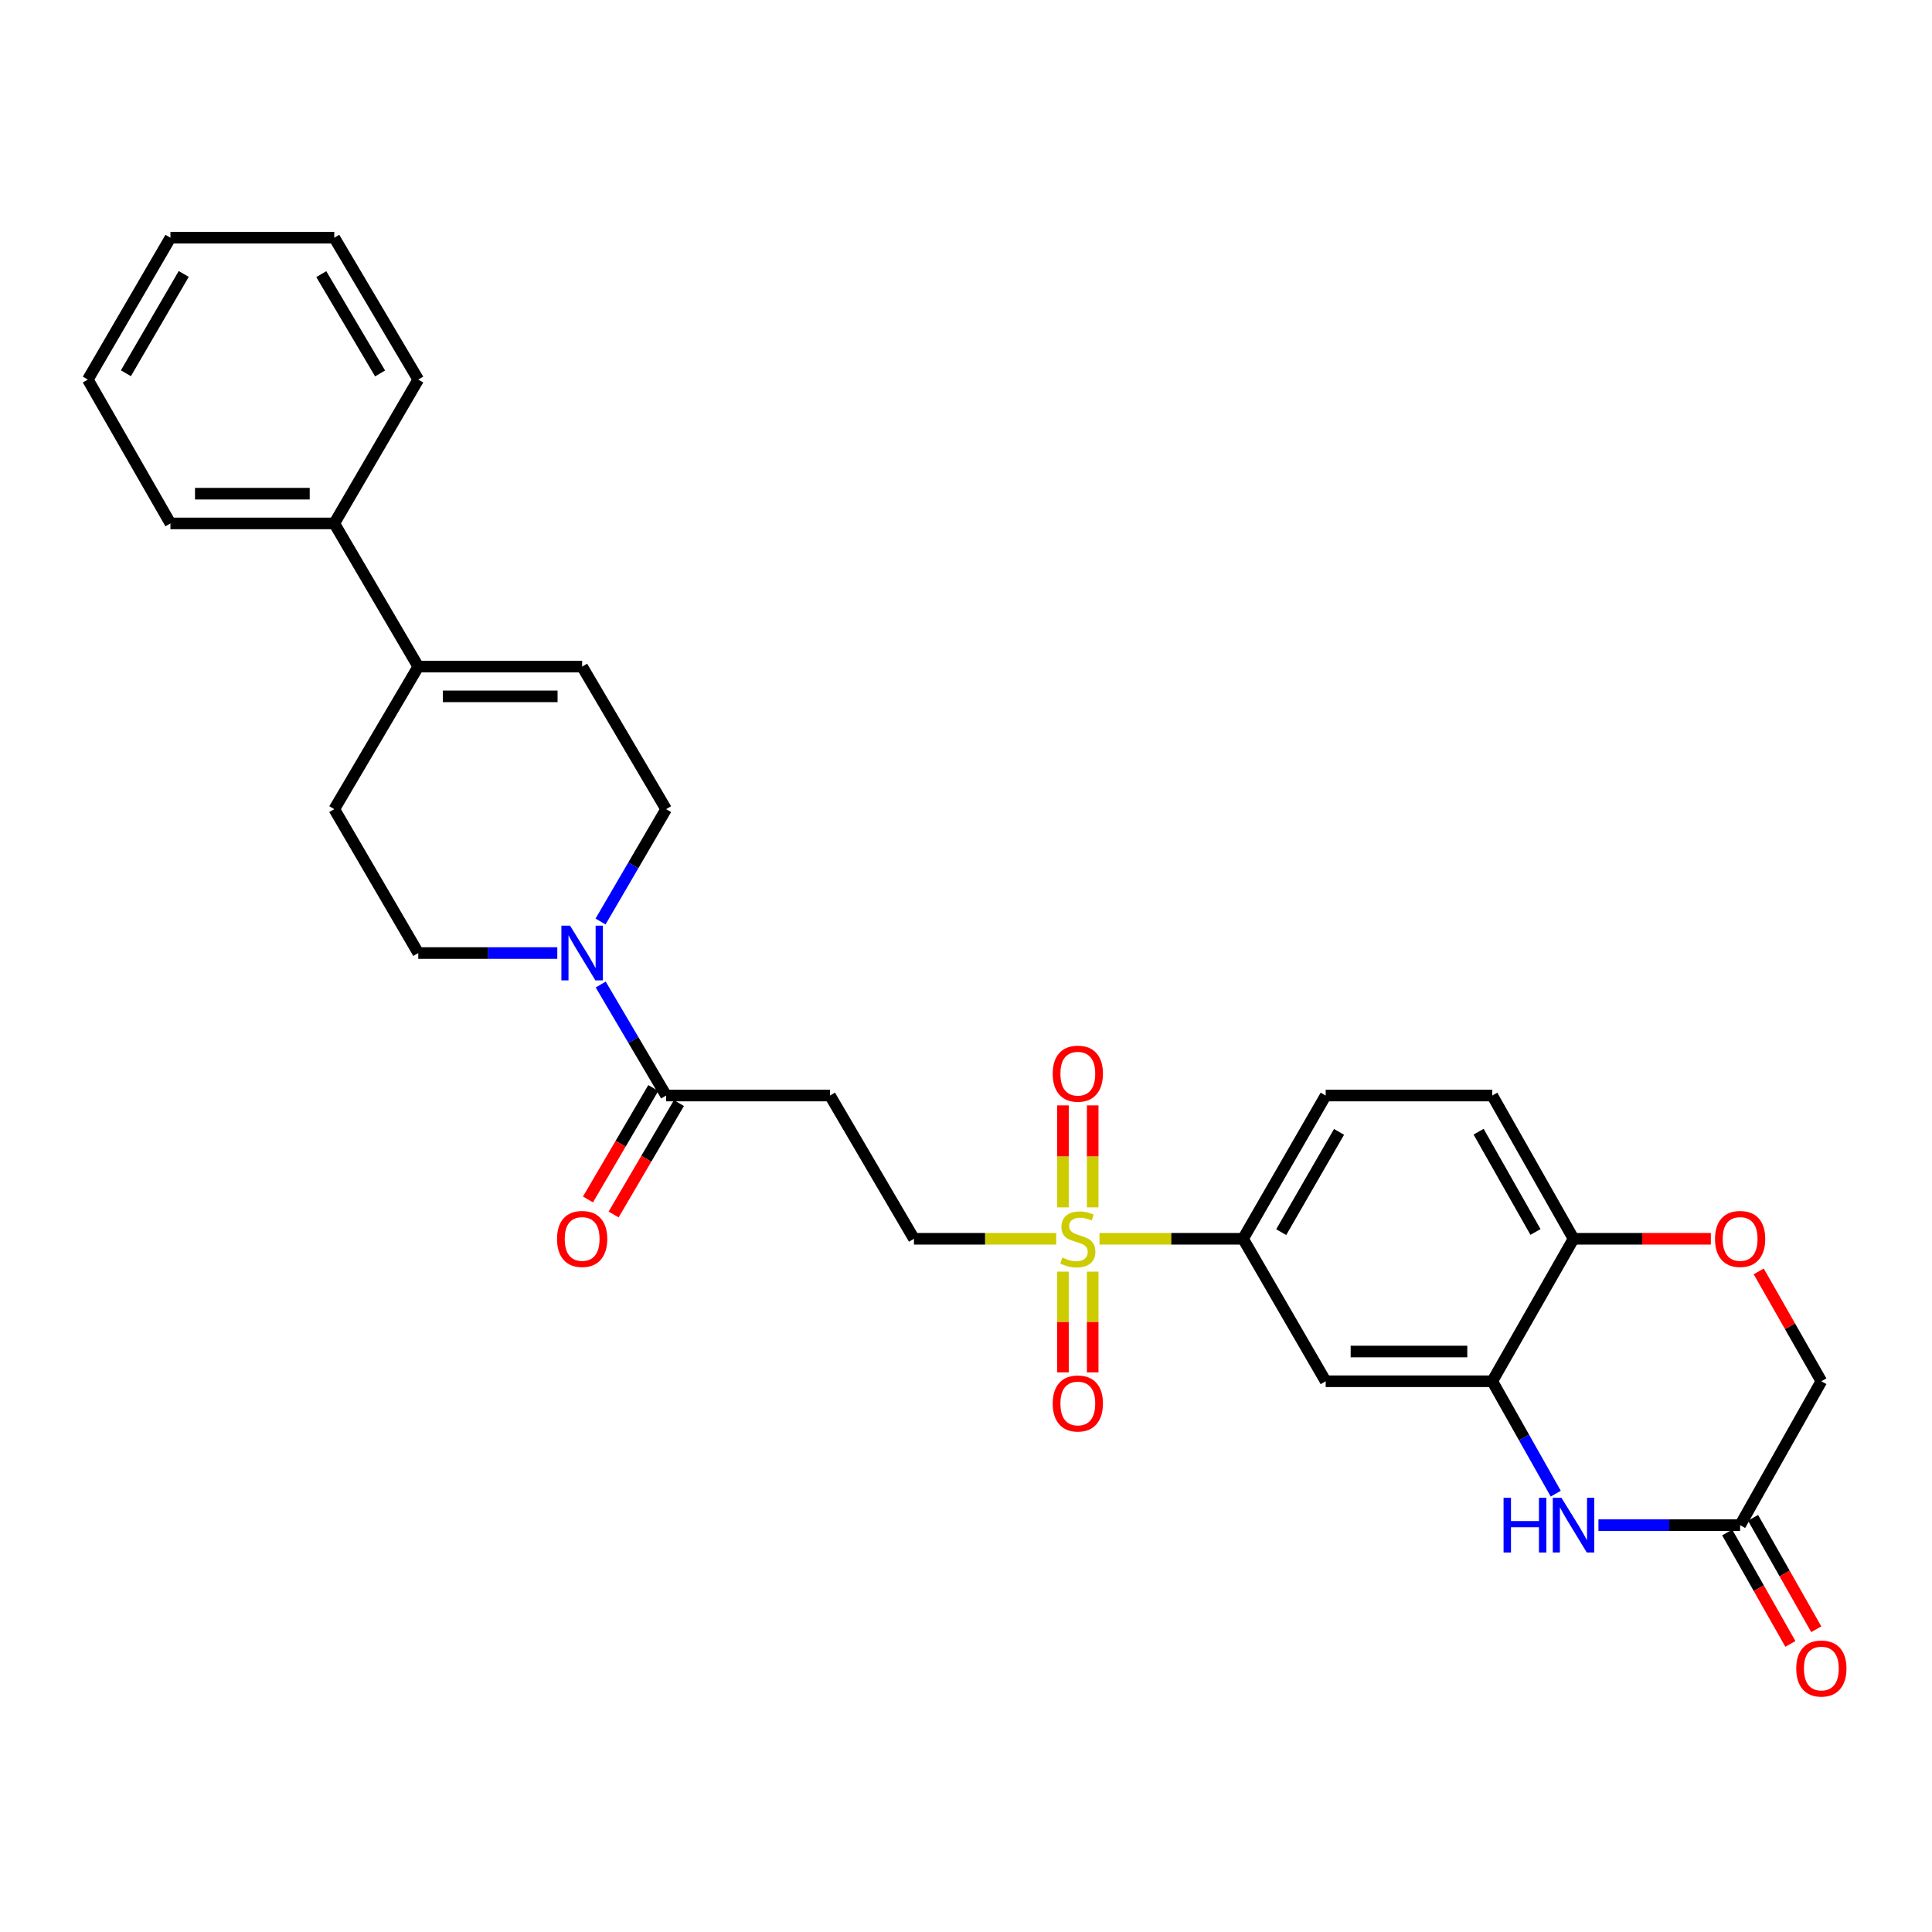 <?xml version='1.0' encoding='iso-8859-1'?>
<svg version='1.1' baseProfile='full'
              xmlns='http://www.w3.org/2000/svg'
                      xmlns:rdkit='http://www.rdkit.org/xml'
                      xmlns:xlink='http://www.w3.org/1999/xlink'
                  xml:space='preserve'
width='1000px' height='1000px' viewBox='0 0 1000 1000'>
<!-- END OF HEADER -->
<rect style='opacity:1.0;fill:#FFFFFF;stroke:none' width='1000' height='1000' x='0' y='0'> </rect>
<path class='bond-4' d='M 569.098,641.193 L 606.251,641.193' style='fill:none;fill-rule:evenodd;stroke:#CCCC00;stroke-width:6px;stroke-linecap:butt;stroke-linejoin:miter;stroke-opacity:1' />
<path class='bond-4' d='M 606.251,641.193 L 643.404,641.193' style='fill:none;fill-rule:evenodd;stroke:#000000;stroke-width:6px;stroke-linecap:butt;stroke-linejoin:miter;stroke-opacity:1' />
<path class='bond-11' d='M 546.68,641.193 L 509.873,641.193' style='fill:none;fill-rule:evenodd;stroke:#CCCC00;stroke-width:6px;stroke-linecap:butt;stroke-linejoin:miter;stroke-opacity:1' />
<path class='bond-11' d='M 509.873,641.193 L 473.066,641.193' style='fill:none;fill-rule:evenodd;stroke:#000000;stroke-width:6px;stroke-linecap:butt;stroke-linejoin:miter;stroke-opacity:1' />
<path class='bond-13' d='M 565.576,624.935 L 565.576,598.539' style='fill:none;fill-rule:evenodd;stroke:#CCCC00;stroke-width:6px;stroke-linecap:butt;stroke-linejoin:miter;stroke-opacity:1' />
<path class='bond-13' d='M 565.576,598.539 L 565.576,572.144' style='fill:none;fill-rule:evenodd;stroke:#FF0000;stroke-width:6px;stroke-linecap:butt;stroke-linejoin:miter;stroke-opacity:1' />
<path class='bond-13' d='M 550.184,624.935 L 550.184,598.539' style='fill:none;fill-rule:evenodd;stroke:#CCCC00;stroke-width:6px;stroke-linecap:butt;stroke-linejoin:miter;stroke-opacity:1' />
<path class='bond-13' d='M 550.184,598.539 L 550.184,572.144' style='fill:none;fill-rule:evenodd;stroke:#FF0000;stroke-width:6px;stroke-linecap:butt;stroke-linejoin:miter;stroke-opacity:1' />
<path class='bond-14' d='M 550.184,658.202 L 550.184,684.268' style='fill:none;fill-rule:evenodd;stroke:#CCCC00;stroke-width:6px;stroke-linecap:butt;stroke-linejoin:miter;stroke-opacity:1' />
<path class='bond-14' d='M 550.184,684.268 L 550.184,710.334' style='fill:none;fill-rule:evenodd;stroke:#FF0000;stroke-width:6px;stroke-linecap:butt;stroke-linejoin:miter;stroke-opacity:1' />
<path class='bond-14' d='M 565.576,658.202 L 565.576,684.268' style='fill:none;fill-rule:evenodd;stroke:#CCCC00;stroke-width:6px;stroke-linecap:butt;stroke-linejoin:miter;stroke-opacity:1' />
<path class='bond-14' d='M 565.576,684.268 L 565.576,710.334' style='fill:none;fill-rule:evenodd;stroke:#FF0000;stroke-width:6px;stroke-linecap:butt;stroke-linejoin:miter;stroke-opacity:1' />
<path class='bond-0' d='M 805.257,773.121 L 788.828,744.028' style='fill:none;fill-rule:evenodd;stroke:#0000FF;stroke-width:6px;stroke-linecap:butt;stroke-linejoin:miter;stroke-opacity:1' />
<path class='bond-0' d='M 788.828,744.028 L 772.4,714.934' style='fill:none;fill-rule:evenodd;stroke:#000000;stroke-width:6px;stroke-linecap:butt;stroke-linejoin:miter;stroke-opacity:1' />
<path class='bond-8' d='M 827.356,789.419 L 864.021,789.419' style='fill:none;fill-rule:evenodd;stroke:#0000FF;stroke-width:6px;stroke-linecap:butt;stroke-linejoin:miter;stroke-opacity:1' />
<path class='bond-8' d='M 864.021,789.419 L 900.686,789.419' style='fill:none;fill-rule:evenodd;stroke:#000000;stroke-width:6px;stroke-linecap:butt;stroke-linejoin:miter;stroke-opacity:1' />
<path class='bond-1' d='M 310.922,509.592 L 327.851,538.321' style='fill:none;fill-rule:evenodd;stroke:#0000FF;stroke-width:6px;stroke-linecap:butt;stroke-linejoin:miter;stroke-opacity:1' />
<path class='bond-1' d='M 327.851,538.321 L 344.78,567.05' style='fill:none;fill-rule:evenodd;stroke:#000000;stroke-width:6px;stroke-linecap:butt;stroke-linejoin:miter;stroke-opacity:1' />
<path class='bond-15' d='M 310.838,476.976 L 327.809,447.896' style='fill:none;fill-rule:evenodd;stroke:#0000FF;stroke-width:6px;stroke-linecap:butt;stroke-linejoin:miter;stroke-opacity:1' />
<path class='bond-15' d='M 327.809,447.896 L 344.78,418.816' style='fill:none;fill-rule:evenodd;stroke:#000000;stroke-width:6px;stroke-linecap:butt;stroke-linejoin:miter;stroke-opacity:1' />
<path class='bond-16' d='M 288.456,493.292 L 252.475,493.292' style='fill:none;fill-rule:evenodd;stroke:#0000FF;stroke-width:6px;stroke-linecap:butt;stroke-linejoin:miter;stroke-opacity:1' />
<path class='bond-16' d='M 252.475,493.292 L 216.494,493.292' style='fill:none;fill-rule:evenodd;stroke:#000000;stroke-width:6px;stroke-linecap:butt;stroke-linejoin:miter;stroke-opacity:1' />
<path class='bond-2' d='M 772.4,714.934 L 686.166,714.934' style='fill:none;fill-rule:evenodd;stroke:#000000;stroke-width:6px;stroke-linecap:butt;stroke-linejoin:miter;stroke-opacity:1' />
<path class='bond-2' d='M 759.465,699.543 L 699.101,699.543' style='fill:none;fill-rule:evenodd;stroke:#000000;stroke-width:6px;stroke-linecap:butt;stroke-linejoin:miter;stroke-opacity:1' />
<path class='bond-29' d='M 772.4,714.934 L 814.46,641.193' style='fill:none;fill-rule:evenodd;stroke:#000000;stroke-width:6px;stroke-linecap:butt;stroke-linejoin:miter;stroke-opacity:1' />
<path class='bond-3' d='M 344.78,567.05 L 429.603,567.05' style='fill:none;fill-rule:evenodd;stroke:#000000;stroke-width:6px;stroke-linecap:butt;stroke-linejoin:miter;stroke-opacity:1' />
<path class='bond-17' d='M 338.141,563.158 L 321.236,591.996' style='fill:none;fill-rule:evenodd;stroke:#000000;stroke-width:6px;stroke-linecap:butt;stroke-linejoin:miter;stroke-opacity:1' />
<path class='bond-17' d='M 321.236,591.996 L 304.332,620.833' style='fill:none;fill-rule:evenodd;stroke:#FF0000;stroke-width:6px;stroke-linecap:butt;stroke-linejoin:miter;stroke-opacity:1' />
<path class='bond-17' d='M 351.419,570.942 L 334.514,599.779' style='fill:none;fill-rule:evenodd;stroke:#000000;stroke-width:6px;stroke-linecap:butt;stroke-linejoin:miter;stroke-opacity:1' />
<path class='bond-17' d='M 334.514,599.779 L 317.61,628.616' style='fill:none;fill-rule:evenodd;stroke:#FF0000;stroke-width:6px;stroke-linecap:butt;stroke-linejoin:miter;stroke-opacity:1' />
<path class='bond-5' d='M 643.404,641.193 L 686.166,714.934' style='fill:none;fill-rule:evenodd;stroke:#000000;stroke-width:6px;stroke-linecap:butt;stroke-linejoin:miter;stroke-opacity:1' />
<path class='bond-19' d='M 643.404,641.193 L 686.166,567.05' style='fill:none;fill-rule:evenodd;stroke:#000000;stroke-width:6px;stroke-linecap:butt;stroke-linejoin:miter;stroke-opacity:1' />
<path class='bond-19' d='M 663.151,637.761 L 693.084,585.861' style='fill:none;fill-rule:evenodd;stroke:#000000;stroke-width:6px;stroke-linecap:butt;stroke-linejoin:miter;stroke-opacity:1' />
<path class='bond-6' d='M 429.603,567.05 L 473.066,641.193' style='fill:none;fill-rule:evenodd;stroke:#000000;stroke-width:6px;stroke-linecap:butt;stroke-linejoin:miter;stroke-opacity:1' />
<path class='bond-7' d='M 216.494,345.04 L 173.022,418.816' style='fill:none;fill-rule:evenodd;stroke:#000000;stroke-width:6px;stroke-linecap:butt;stroke-linejoin:miter;stroke-opacity:1' />
<path class='bond-21' d='M 216.494,345.04 L 173.022,270.923' style='fill:none;fill-rule:evenodd;stroke:#000000;stroke-width:6px;stroke-linecap:butt;stroke-linejoin:miter;stroke-opacity:1' />
<path class='bond-30' d='M 216.494,345.04 L 301.317,345.04' style='fill:none;fill-rule:evenodd;stroke:#000000;stroke-width:6px;stroke-linecap:butt;stroke-linejoin:miter;stroke-opacity:1' />
<path class='bond-30' d='M 229.217,360.431 L 288.593,360.431' style='fill:none;fill-rule:evenodd;stroke:#000000;stroke-width:6px;stroke-linecap:butt;stroke-linejoin:miter;stroke-opacity:1' />
<path class='bond-20' d='M 893.992,793.216 L 910.348,822.054' style='fill:none;fill-rule:evenodd;stroke:#000000;stroke-width:6px;stroke-linecap:butt;stroke-linejoin:miter;stroke-opacity:1' />
<path class='bond-20' d='M 910.348,822.054 L 926.705,850.891' style='fill:none;fill-rule:evenodd;stroke:#FF0000;stroke-width:6px;stroke-linecap:butt;stroke-linejoin:miter;stroke-opacity:1' />
<path class='bond-20' d='M 907.379,785.623 L 923.736,814.46' style='fill:none;fill-rule:evenodd;stroke:#000000;stroke-width:6px;stroke-linecap:butt;stroke-linejoin:miter;stroke-opacity:1' />
<path class='bond-20' d='M 923.736,814.46 L 940.092,843.298' style='fill:none;fill-rule:evenodd;stroke:#FF0000;stroke-width:6px;stroke-linecap:butt;stroke-linejoin:miter;stroke-opacity:1' />
<path class='bond-31' d='M 900.686,789.419 L 942.729,714.934' style='fill:none;fill-rule:evenodd;stroke:#000000;stroke-width:6px;stroke-linecap:butt;stroke-linejoin:miter;stroke-opacity:1' />
<path class='bond-9' d='M 885.53,641.193 L 849.995,641.193' style='fill:none;fill-rule:evenodd;stroke:#FF0000;stroke-width:6px;stroke-linecap:butt;stroke-linejoin:miter;stroke-opacity:1' />
<path class='bond-9' d='M 849.995,641.193 L 814.46,641.193' style='fill:none;fill-rule:evenodd;stroke:#000000;stroke-width:6px;stroke-linecap:butt;stroke-linejoin:miter;stroke-opacity:1' />
<path class='bond-22' d='M 910.311,658.075 L 926.52,686.505' style='fill:none;fill-rule:evenodd;stroke:#FF0000;stroke-width:6px;stroke-linecap:butt;stroke-linejoin:miter;stroke-opacity:1' />
<path class='bond-22' d='M 926.52,686.505 L 942.729,714.934' style='fill:none;fill-rule:evenodd;stroke:#000000;stroke-width:6px;stroke-linecap:butt;stroke-linejoin:miter;stroke-opacity:1' />
<path class='bond-10' d='M 301.317,345.04 L 344.78,418.816' style='fill:none;fill-rule:evenodd;stroke:#000000;stroke-width:6px;stroke-linecap:butt;stroke-linejoin:miter;stroke-opacity:1' />
<path class='bond-12' d='M 814.46,641.193 L 772.4,567.05' style='fill:none;fill-rule:evenodd;stroke:#000000;stroke-width:6px;stroke-linecap:butt;stroke-linejoin:miter;stroke-opacity:1' />
<path class='bond-12' d='M 794.764,637.666 L 765.322,585.766' style='fill:none;fill-rule:evenodd;stroke:#000000;stroke-width:6px;stroke-linecap:butt;stroke-linejoin:miter;stroke-opacity:1' />
<path class='bond-18' d='M 216.494,493.292 L 173.022,418.816' style='fill:none;fill-rule:evenodd;stroke:#000000;stroke-width:6px;stroke-linecap:butt;stroke-linejoin:miter;stroke-opacity:1' />
<path class='bond-23' d='M 686.166,567.05 L 772.4,567.05' style='fill:none;fill-rule:evenodd;stroke:#000000;stroke-width:6px;stroke-linecap:butt;stroke-linejoin:miter;stroke-opacity:1' />
<path class='bond-24' d='M 173.022,270.923 L 88.216,270.923' style='fill:none;fill-rule:evenodd;stroke:#000000;stroke-width:6px;stroke-linecap:butt;stroke-linejoin:miter;stroke-opacity:1' />
<path class='bond-24' d='M 160.301,255.532 L 100.937,255.532' style='fill:none;fill-rule:evenodd;stroke:#000000;stroke-width:6px;stroke-linecap:butt;stroke-linejoin:miter;stroke-opacity:1' />
<path class='bond-25' d='M 173.022,270.923 L 216.494,196.464' style='fill:none;fill-rule:evenodd;stroke:#000000;stroke-width:6px;stroke-linecap:butt;stroke-linejoin:miter;stroke-opacity:1' />
<path class='bond-27' d='M 88.216,270.923 L 45.455,196.464' style='fill:none;fill-rule:evenodd;stroke:#000000;stroke-width:6px;stroke-linecap:butt;stroke-linejoin:miter;stroke-opacity:1' />
<path class='bond-26' d='M 216.494,196.464 L 173.022,123.039' style='fill:none;fill-rule:evenodd;stroke:#000000;stroke-width:6px;stroke-linecap:butt;stroke-linejoin:miter;stroke-opacity:1' />
<path class='bond-26' d='M 196.729,193.291 L 166.299,141.894' style='fill:none;fill-rule:evenodd;stroke:#000000;stroke-width:6px;stroke-linecap:butt;stroke-linejoin:miter;stroke-opacity:1' />
<path class='bond-28' d='M 173.022,123.039 L 88.216,123.039' style='fill:none;fill-rule:evenodd;stroke:#000000;stroke-width:6px;stroke-linecap:butt;stroke-linejoin:miter;stroke-opacity:1' />
<path class='bond-32' d='M 45.455,196.464 L 88.216,123.039' style='fill:none;fill-rule:evenodd;stroke:#000000;stroke-width:6px;stroke-linecap:butt;stroke-linejoin:miter;stroke-opacity:1' />
<path class='bond-32' d='M 65.169,193.196 L 95.102,141.798' style='fill:none;fill-rule:evenodd;stroke:#000000;stroke-width:6px;stroke-linecap:butt;stroke-linejoin:miter;stroke-opacity:1' />
<path  class='atom-0' d='M 549.88 650.913
Q 550.2 651.033, 551.52 651.593
Q 552.84 652.153, 554.28 652.513
Q 555.76 652.833, 557.2 652.833
Q 559.88 652.833, 561.44 651.553
Q 563 650.233, 563 647.953
Q 563 646.393, 562.2 645.433
Q 561.44 644.473, 560.24 643.953
Q 559.04 643.433, 557.04 642.833
Q 554.52 642.073, 553 641.353
Q 551.52 640.633, 550.44 639.113
Q 549.4 637.593, 549.4 635.033
Q 549.4 631.473, 551.8 629.273
Q 554.24 627.073, 559.04 627.073
Q 562.32 627.073, 566.04 628.633
L 565.12 631.713
Q 561.72 630.313, 559.16 630.313
Q 556.4 630.313, 554.88 631.473
Q 553.36 632.593, 553.4 634.553
Q 553.4 636.073, 554.16 636.993
Q 554.96 637.913, 556.08 638.433
Q 557.24 638.953, 559.16 639.553
Q 561.72 640.353, 563.24 641.153
Q 564.76 641.953, 565.84 643.593
Q 566.96 645.193, 566.96 647.953
Q 566.96 651.873, 564.32 653.993
Q 561.72 656.073, 557.36 656.073
Q 554.84 656.073, 552.92 655.513
Q 551.04 654.993, 548.8 654.073
L 549.88 650.913
' fill='#CCCC00'/>
<path  class='atom-1' d='M 778.24 775.259
L 782.08 775.259
L 782.08 787.299
L 796.56 787.299
L 796.56 775.259
L 800.4 775.259
L 800.4 803.579
L 796.56 803.579
L 796.56 790.499
L 782.08 790.499
L 782.08 803.579
L 778.24 803.579
L 778.24 775.259
' fill='#0000FF'/>
<path  class='atom-1' d='M 808.2 775.259
L 817.48 790.259
Q 818.4 791.739, 819.88 794.419
Q 821.36 797.099, 821.44 797.259
L 821.44 775.259
L 825.2 775.259
L 825.2 803.579
L 821.32 803.579
L 811.36 787.179
Q 810.2 785.259, 808.96 783.059
Q 807.76 780.859, 807.4 780.179
L 807.4 803.579
L 803.72 803.579
L 803.72 775.259
L 808.2 775.259
' fill='#0000FF'/>
<path  class='atom-2' d='M 295.057 479.132
L 304.337 494.132
Q 305.257 495.612, 306.737 498.292
Q 308.217 500.972, 308.297 501.132
L 308.297 479.132
L 312.057 479.132
L 312.057 507.452
L 308.177 507.452
L 298.217 491.052
Q 297.057 489.132, 295.817 486.932
Q 294.617 484.732, 294.257 484.052
L 294.257 507.452
L 290.577 507.452
L 290.577 479.132
L 295.057 479.132
' fill='#0000FF'/>
<path  class='atom-10' d='M 887.686 641.273
Q 887.686 634.473, 891.046 630.673
Q 894.406 626.873, 900.686 626.873
Q 906.966 626.873, 910.326 630.673
Q 913.686 634.473, 913.686 641.273
Q 913.686 648.153, 910.286 652.073
Q 906.886 655.953, 900.686 655.953
Q 894.446 655.953, 891.046 652.073
Q 887.686 648.193, 887.686 641.273
M 900.686 652.753
Q 905.006 652.753, 907.326 649.873
Q 909.686 646.953, 909.686 641.273
Q 909.686 635.713, 907.326 632.913
Q 905.006 630.073, 900.686 630.073
Q 896.366 630.073, 894.006 632.873
Q 891.686 635.673, 891.686 641.273
Q 891.686 646.993, 894.006 649.873
Q 896.366 652.753, 900.686 652.753
' fill='#FF0000'/>
<path  class='atom-14' d='M 544.88 555.732
Q 544.88 548.932, 548.24 545.132
Q 551.6 541.332, 557.88 541.332
Q 564.16 541.332, 567.52 545.132
Q 570.88 548.932, 570.88 555.732
Q 570.88 562.612, 567.48 566.532
Q 564.08 570.412, 557.88 570.412
Q 551.64 570.412, 548.24 566.532
Q 544.88 562.652, 544.88 555.732
M 557.88 567.212
Q 562.2 567.212, 564.52 564.332
Q 566.88 561.412, 566.88 555.732
Q 566.88 550.172, 564.52 547.372
Q 562.2 544.532, 557.88 544.532
Q 553.56 544.532, 551.2 547.332
Q 548.88 550.132, 548.88 555.732
Q 548.88 561.452, 551.2 564.332
Q 553.56 567.212, 557.88 567.212
' fill='#FF0000'/>
<path  class='atom-15' d='M 544.88 726.438
Q 544.88 719.638, 548.24 715.838
Q 551.6 712.038, 557.88 712.038
Q 564.16 712.038, 567.52 715.838
Q 570.88 719.638, 570.88 726.438
Q 570.88 733.318, 567.48 737.238
Q 564.08 741.118, 557.88 741.118
Q 551.64 741.118, 548.24 737.238
Q 544.88 733.358, 544.88 726.438
M 557.88 737.918
Q 562.2 737.918, 564.52 735.038
Q 566.88 732.118, 566.88 726.438
Q 566.88 720.878, 564.52 718.078
Q 562.2 715.238, 557.88 715.238
Q 553.56 715.238, 551.2 718.038
Q 548.88 720.838, 548.88 726.438
Q 548.88 732.158, 551.2 735.038
Q 553.56 737.918, 557.88 737.918
' fill='#FF0000'/>
<path  class='atom-18' d='M 288.317 641.273
Q 288.317 634.473, 291.677 630.673
Q 295.037 626.873, 301.317 626.873
Q 307.597 626.873, 310.957 630.673
Q 314.317 634.473, 314.317 641.273
Q 314.317 648.153, 310.917 652.073
Q 307.517 655.953, 301.317 655.953
Q 295.077 655.953, 291.677 652.073
Q 288.317 648.193, 288.317 641.273
M 301.317 652.753
Q 305.637 652.753, 307.957 649.873
Q 310.317 646.953, 310.317 641.273
Q 310.317 635.713, 307.957 632.913
Q 305.637 630.073, 301.317 630.073
Q 296.997 630.073, 294.637 632.873
Q 292.317 635.673, 292.317 641.273
Q 292.317 646.993, 294.637 649.873
Q 296.997 652.753, 301.317 652.753
' fill='#FF0000'/>
<path  class='atom-21' d='M 929.729 863.625
Q 929.729 856.825, 933.089 853.025
Q 936.449 849.225, 942.729 849.225
Q 949.009 849.225, 952.369 853.025
Q 955.729 856.825, 955.729 863.625
Q 955.729 870.505, 952.329 874.425
Q 948.929 878.305, 942.729 878.305
Q 936.489 878.305, 933.089 874.425
Q 929.729 870.545, 929.729 863.625
M 942.729 875.105
Q 947.049 875.105, 949.369 872.225
Q 951.729 869.305, 951.729 863.625
Q 951.729 858.065, 949.369 855.265
Q 947.049 852.425, 942.729 852.425
Q 938.409 852.425, 936.049 855.225
Q 933.729 858.025, 933.729 863.625
Q 933.729 869.345, 936.049 872.225
Q 938.409 875.105, 942.729 875.105
' fill='#FF0000'/>
</svg>

